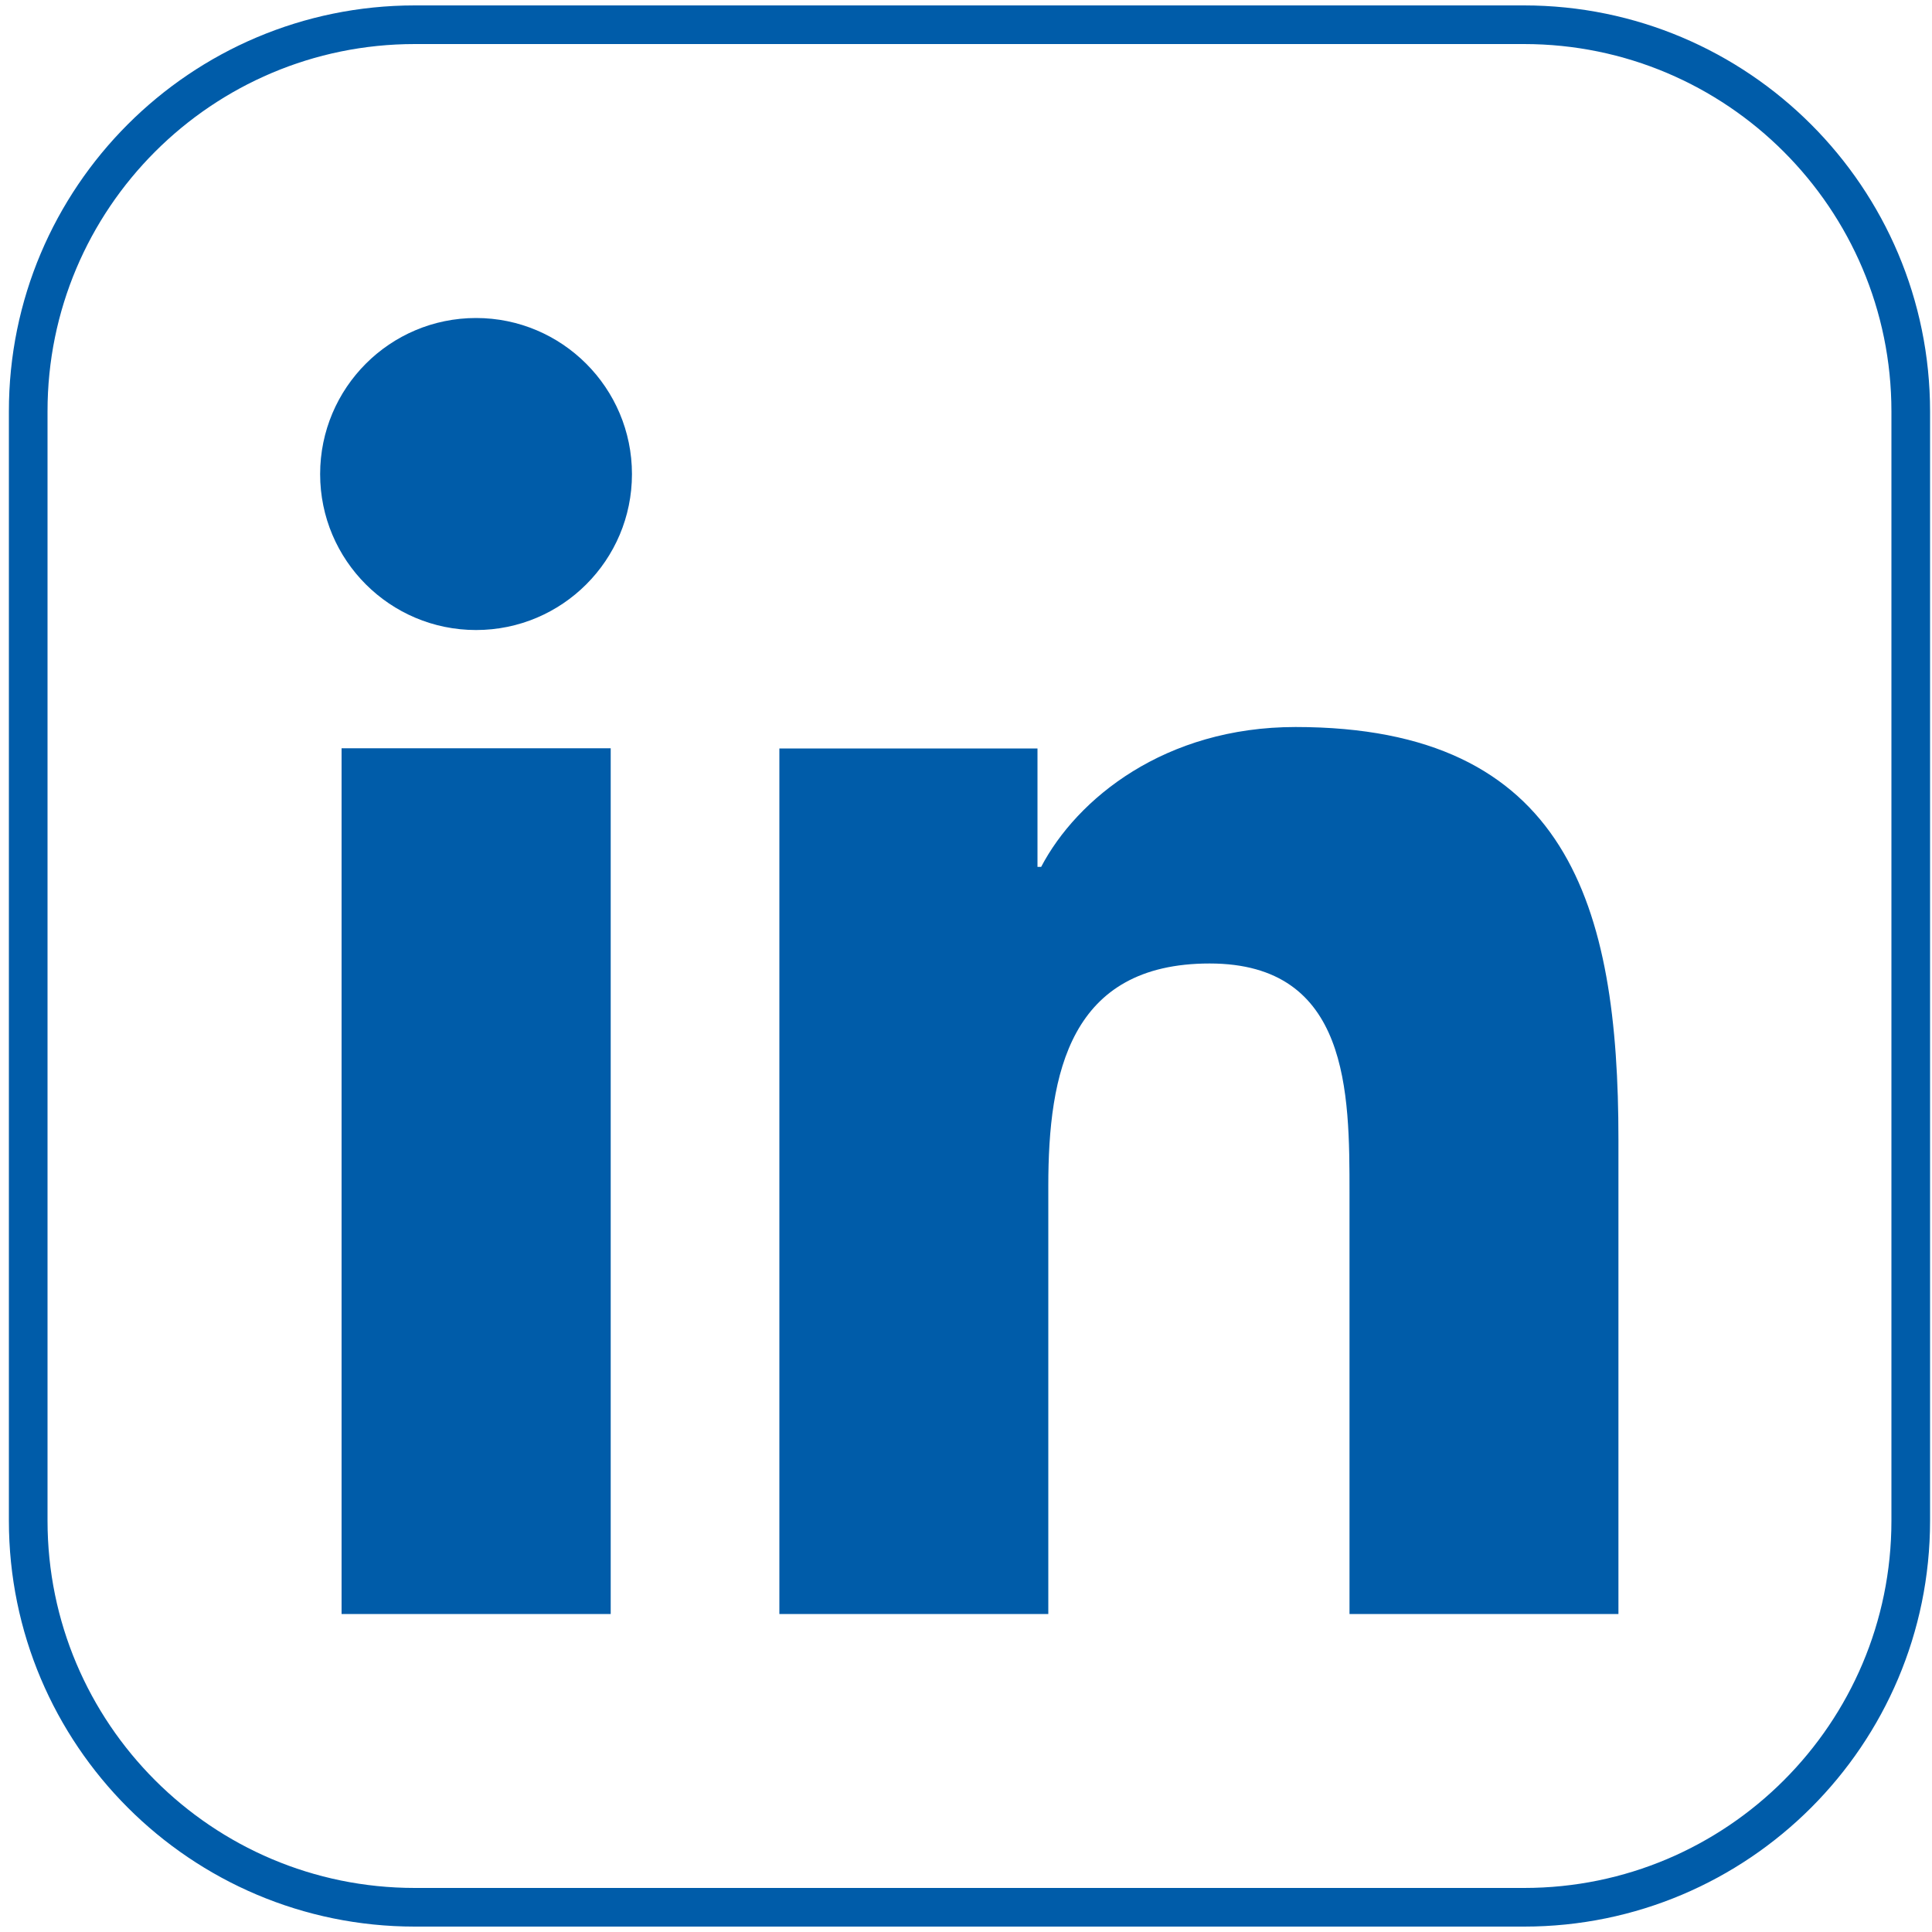 <?xml version="1.0" encoding="UTF-8"?>
<svg xmlns="http://www.w3.org/2000/svg" viewBox="0 0 100 100">
  <defs>
    <clipPath id="a">
      <path style="fill:none" d="M.17 0h100v100H.17z"></path>
    </clipPath>
  </defs>
  <g style="clip-path:url(#a)">
    <path d="M40.34 83.54h13.92V61.38c0-5.84 1.11-11.51 8.35-11.51s7.24 6.69 7.24 11.88v21.79h13.92V58.97c0-12.06-2.6-21.34-16.71-21.34-6.77 0-11.32 3.71-13.17 7.24h-.19v-6.13H40.34v44.8Zm-15.7-67.08c4.45 0 8.07 3.62 8.07 8.08s-3.62 8.07-8.07 8.07-8.07-3.61-8.07-8.07 3.61-8.08 8.07-8.08m-6.96 22.27h13.93v44.81H17.68V38.73Z" style="fill:#005ca9"></path>
    <path d="M21.47 1.28h57.41c11.05 0 20.02 8.97 20.02 20.02v57.41c0 11.05-8.97 20.01-20.01 20.01H21.47c-11.05 0-20.01-8.97-20.01-20.01V21.3C1.45 10.25 10.42 1.28 21.47 1.28Z" style="stroke:#005ca9;stroke-miterlimit:10;stroke-width:2px;fill:none"></path>
  </g>
</svg>
